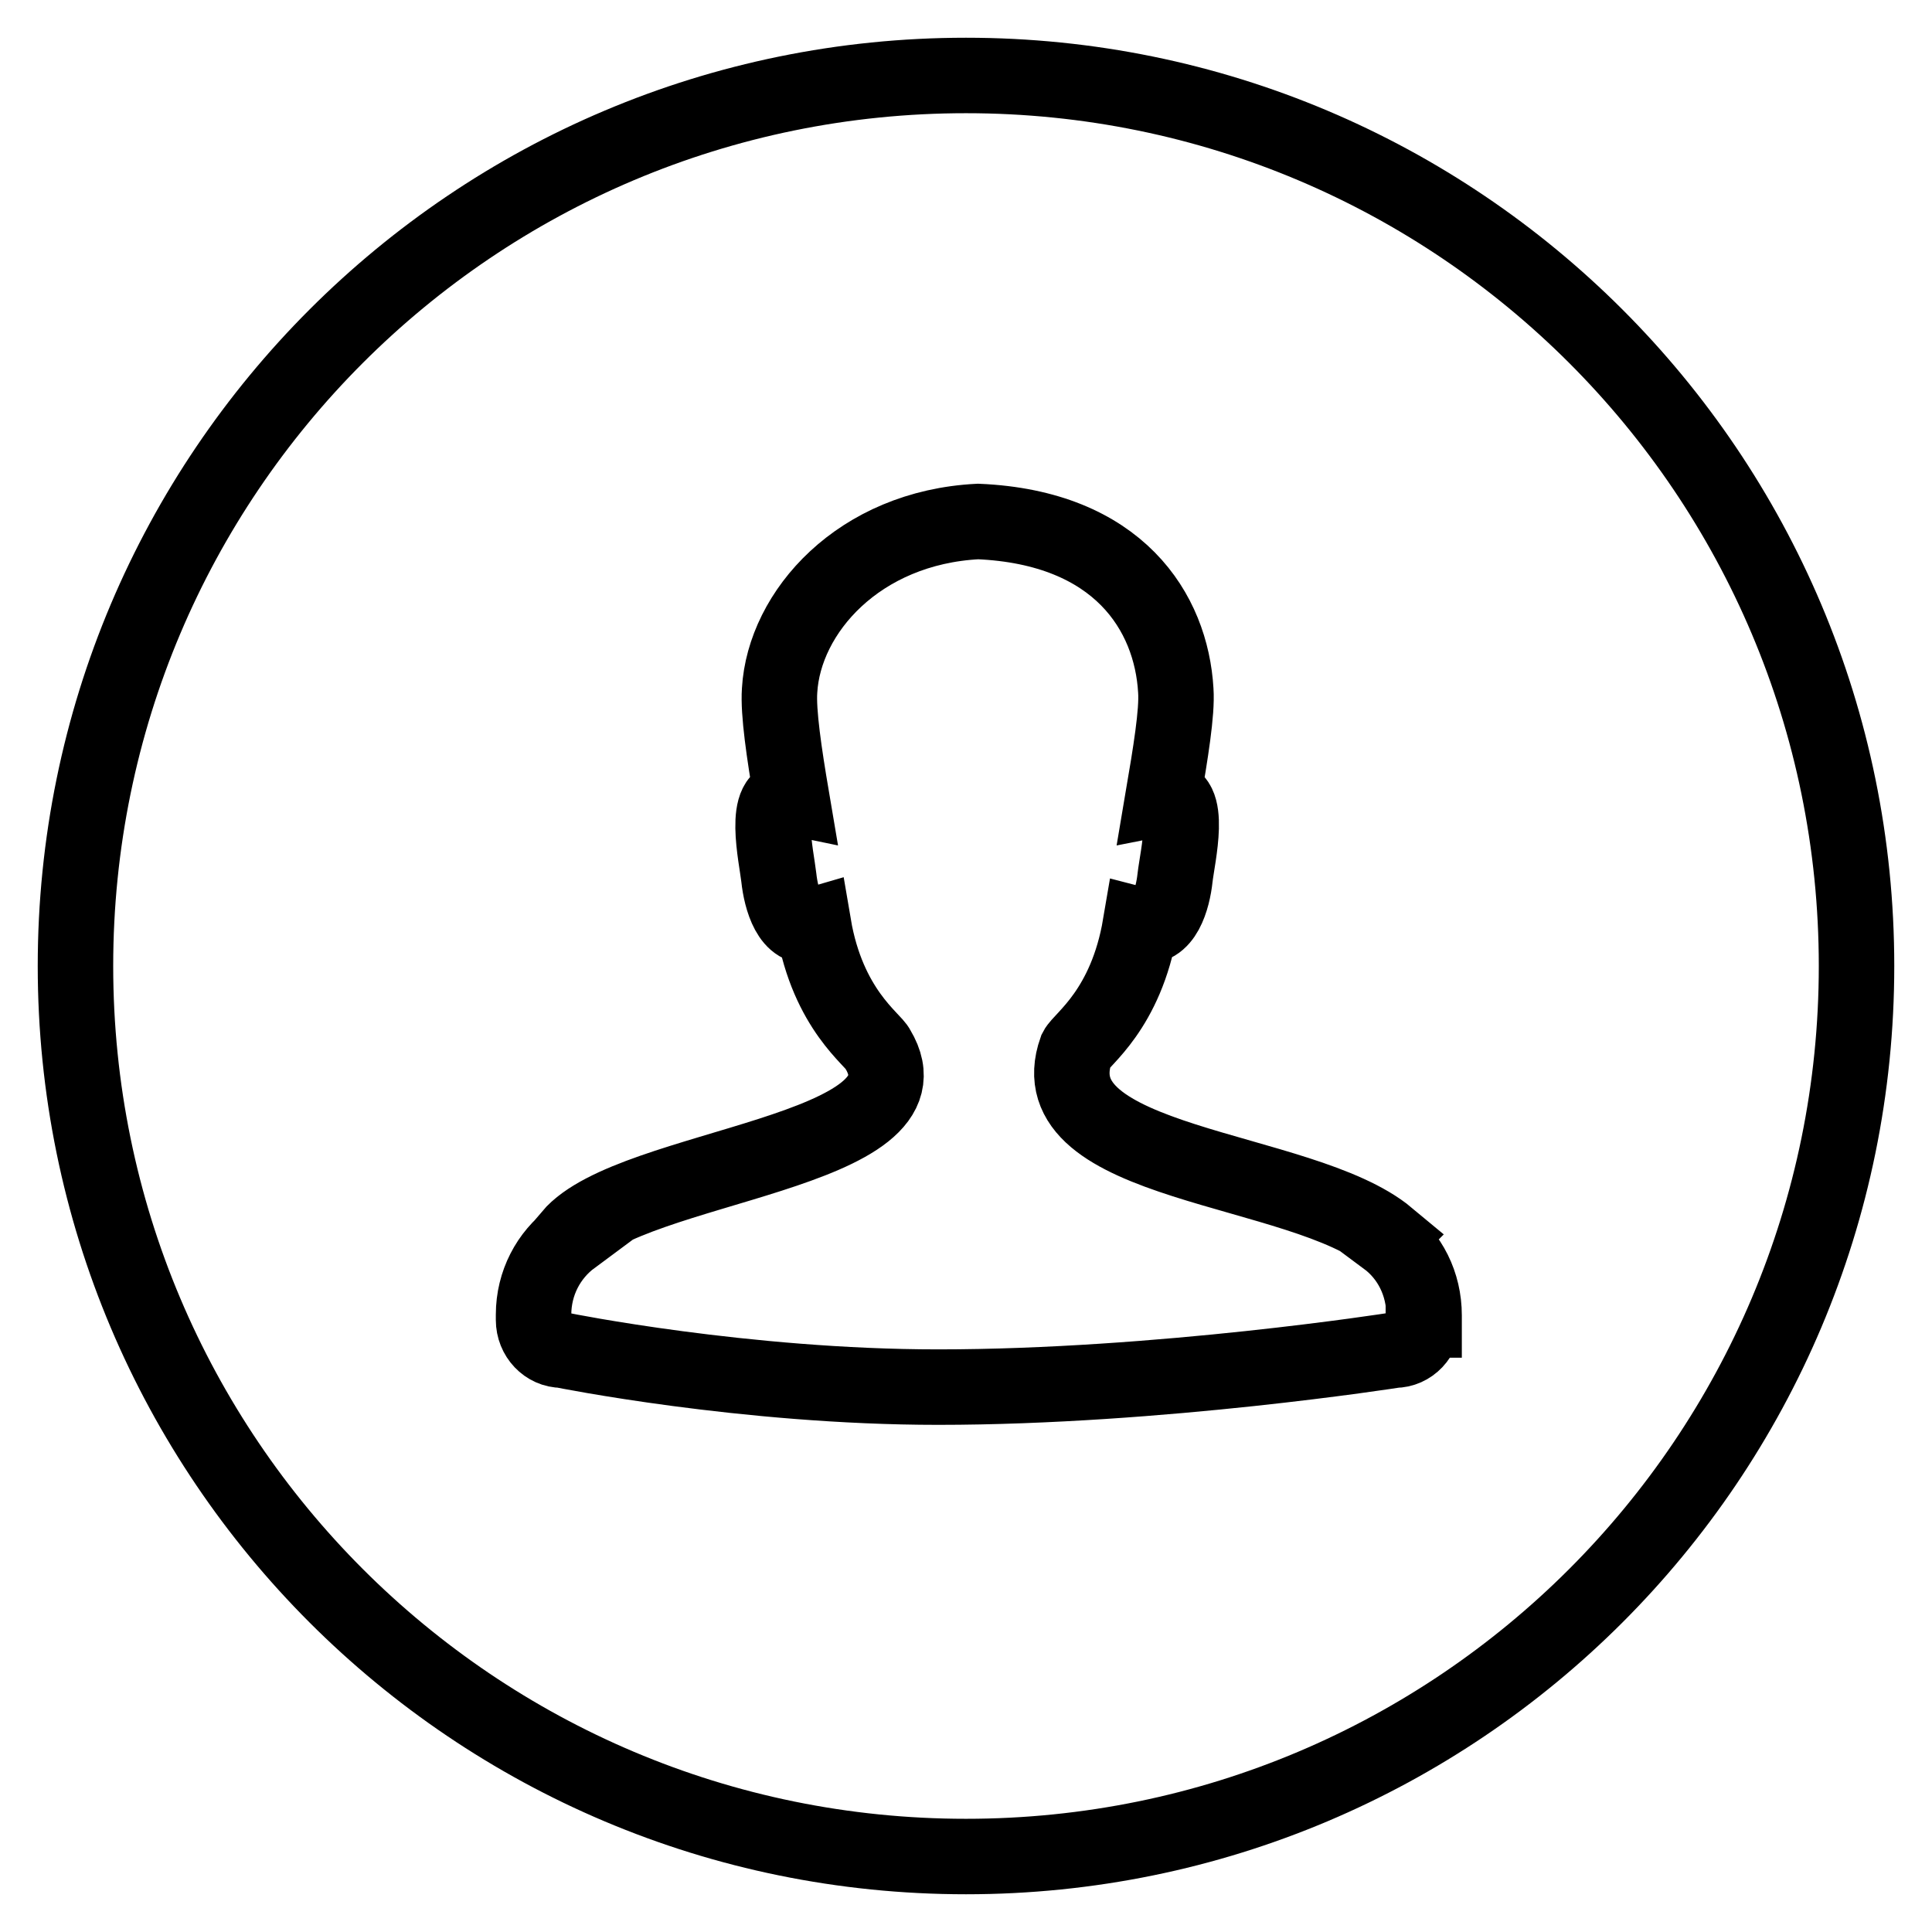 <?xml version="1.0" encoding="utf-8"?>
<!-- Svg Vector Icons : http://www.onlinewebfonts.com/icon -->
<!DOCTYPE svg PUBLIC "-//W3C//DTD SVG 1.1//EN" "http://www.w3.org/Graphics/SVG/1.1/DTD/svg11.dtd">
<svg version="1.1" xmlns="http://www.w3.org/2000/svg" xmlns:xlink="http://www.w3.org/1999/xlink" x="0px" y="0px" viewBox="0 0 256 256" enable-background="new 0 0 256 256" xml:space="preserve">
<g> <path stroke-width="10" fill-opacity="0" stroke="#000000"  d="M128,10C62.8,10,10,62.8,10,128c0,65.2,52.8,118,118,118c65.2,0,118-52.8,118-118C246,62.8,193.2,10,128,10 z M188.6,174.9c0,2.2-1.7,4-3.8,4c0,0-31.2,4.9-60.5,4.9c-25.6,0-49.8-4.9-49.8-4.9c-2.1,0-3.8-1.8-3.8-4v-0.7 c0-4.2,2-7.9,5.1-10.2c-0.1,0-0.2-0.1-0.2-0.2c8-9.5,49-11,40.7-24.8c-0.5-1.2-6.6-5.2-8.5-16.4c-3.1,0.9-4.3-3.5-4.6-6.3 c-0.3-2.7-2.3-11.4,1.7-10.6c-1-5.9-1.8-11.3-1.6-14.2c0.6-10.4,10.5-21.6,26.3-22.4c18.6,0.8,25.6,12,26.2,22.4 c0.2,2.9-0.7,8.3-1.7,14.2c4-0.8,1.9,7.9,1.6,10.6c-0.3,2.8-1.5,7.1-4.6,6.3c-1.9,11.2-7.8,15.1-8.5,16.5 c-5.5,15.5,29.9,15.3,41.3,24.8c-0.1,0.1-0.1,0.1-0.2,0.2c3.1,2.3,5,6,5,10.2V174.9z"/></g>
</svg>